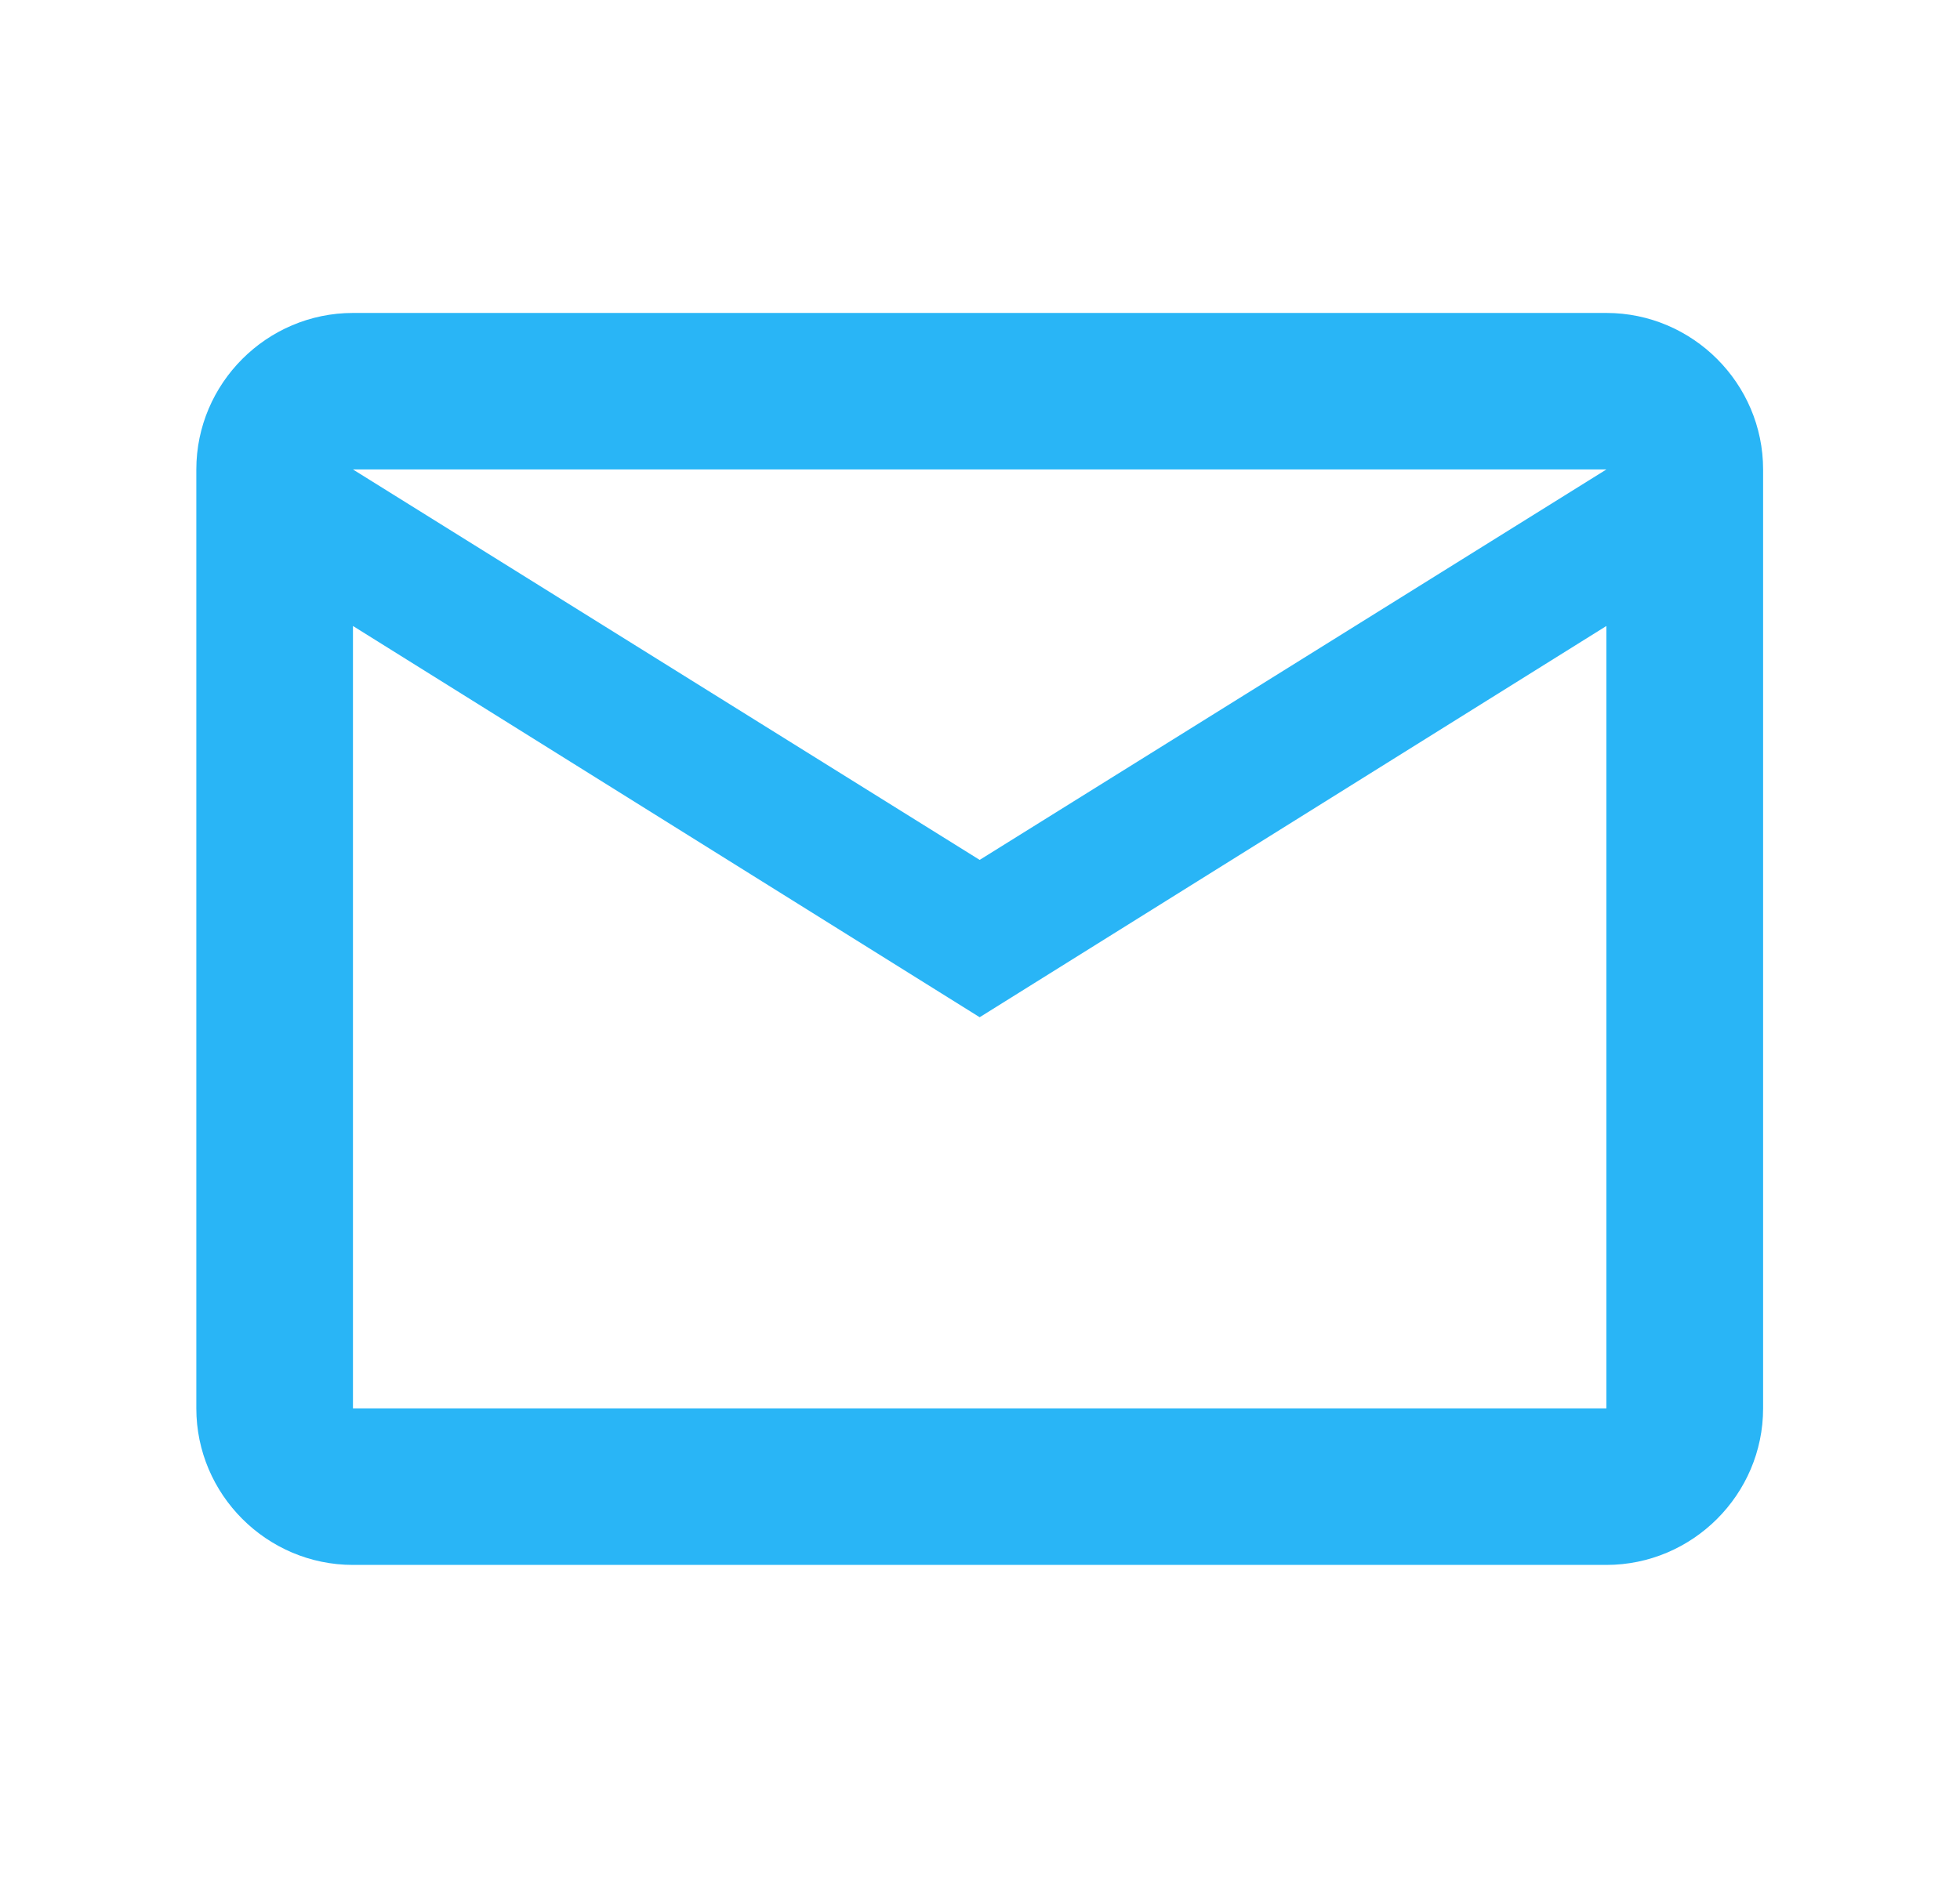 <svg width="24" height="23" viewBox="0 0 24 23" fill="none" xmlns="http://www.w3.org/2000/svg">
    <path fill-rule="evenodd" clip-rule="evenodd" d="M21.589 5.75C21.589 4.696 20.725 3.833 19.67 3.833H4.322C3.267 3.833 2.404 4.696 2.404 5.75V17.25C2.404 18.304 3.267 19.167 4.322 19.167H19.67C20.725 19.167 21.589 18.304 21.589 17.25V5.75ZM19.67 5.75L11.996 10.532L4.322 5.75H19.67ZM11.996 12.459L4.322 7.667V17.25H19.67V7.667L11.996 12.459Z" fill="#29B5F6"/>
</svg>